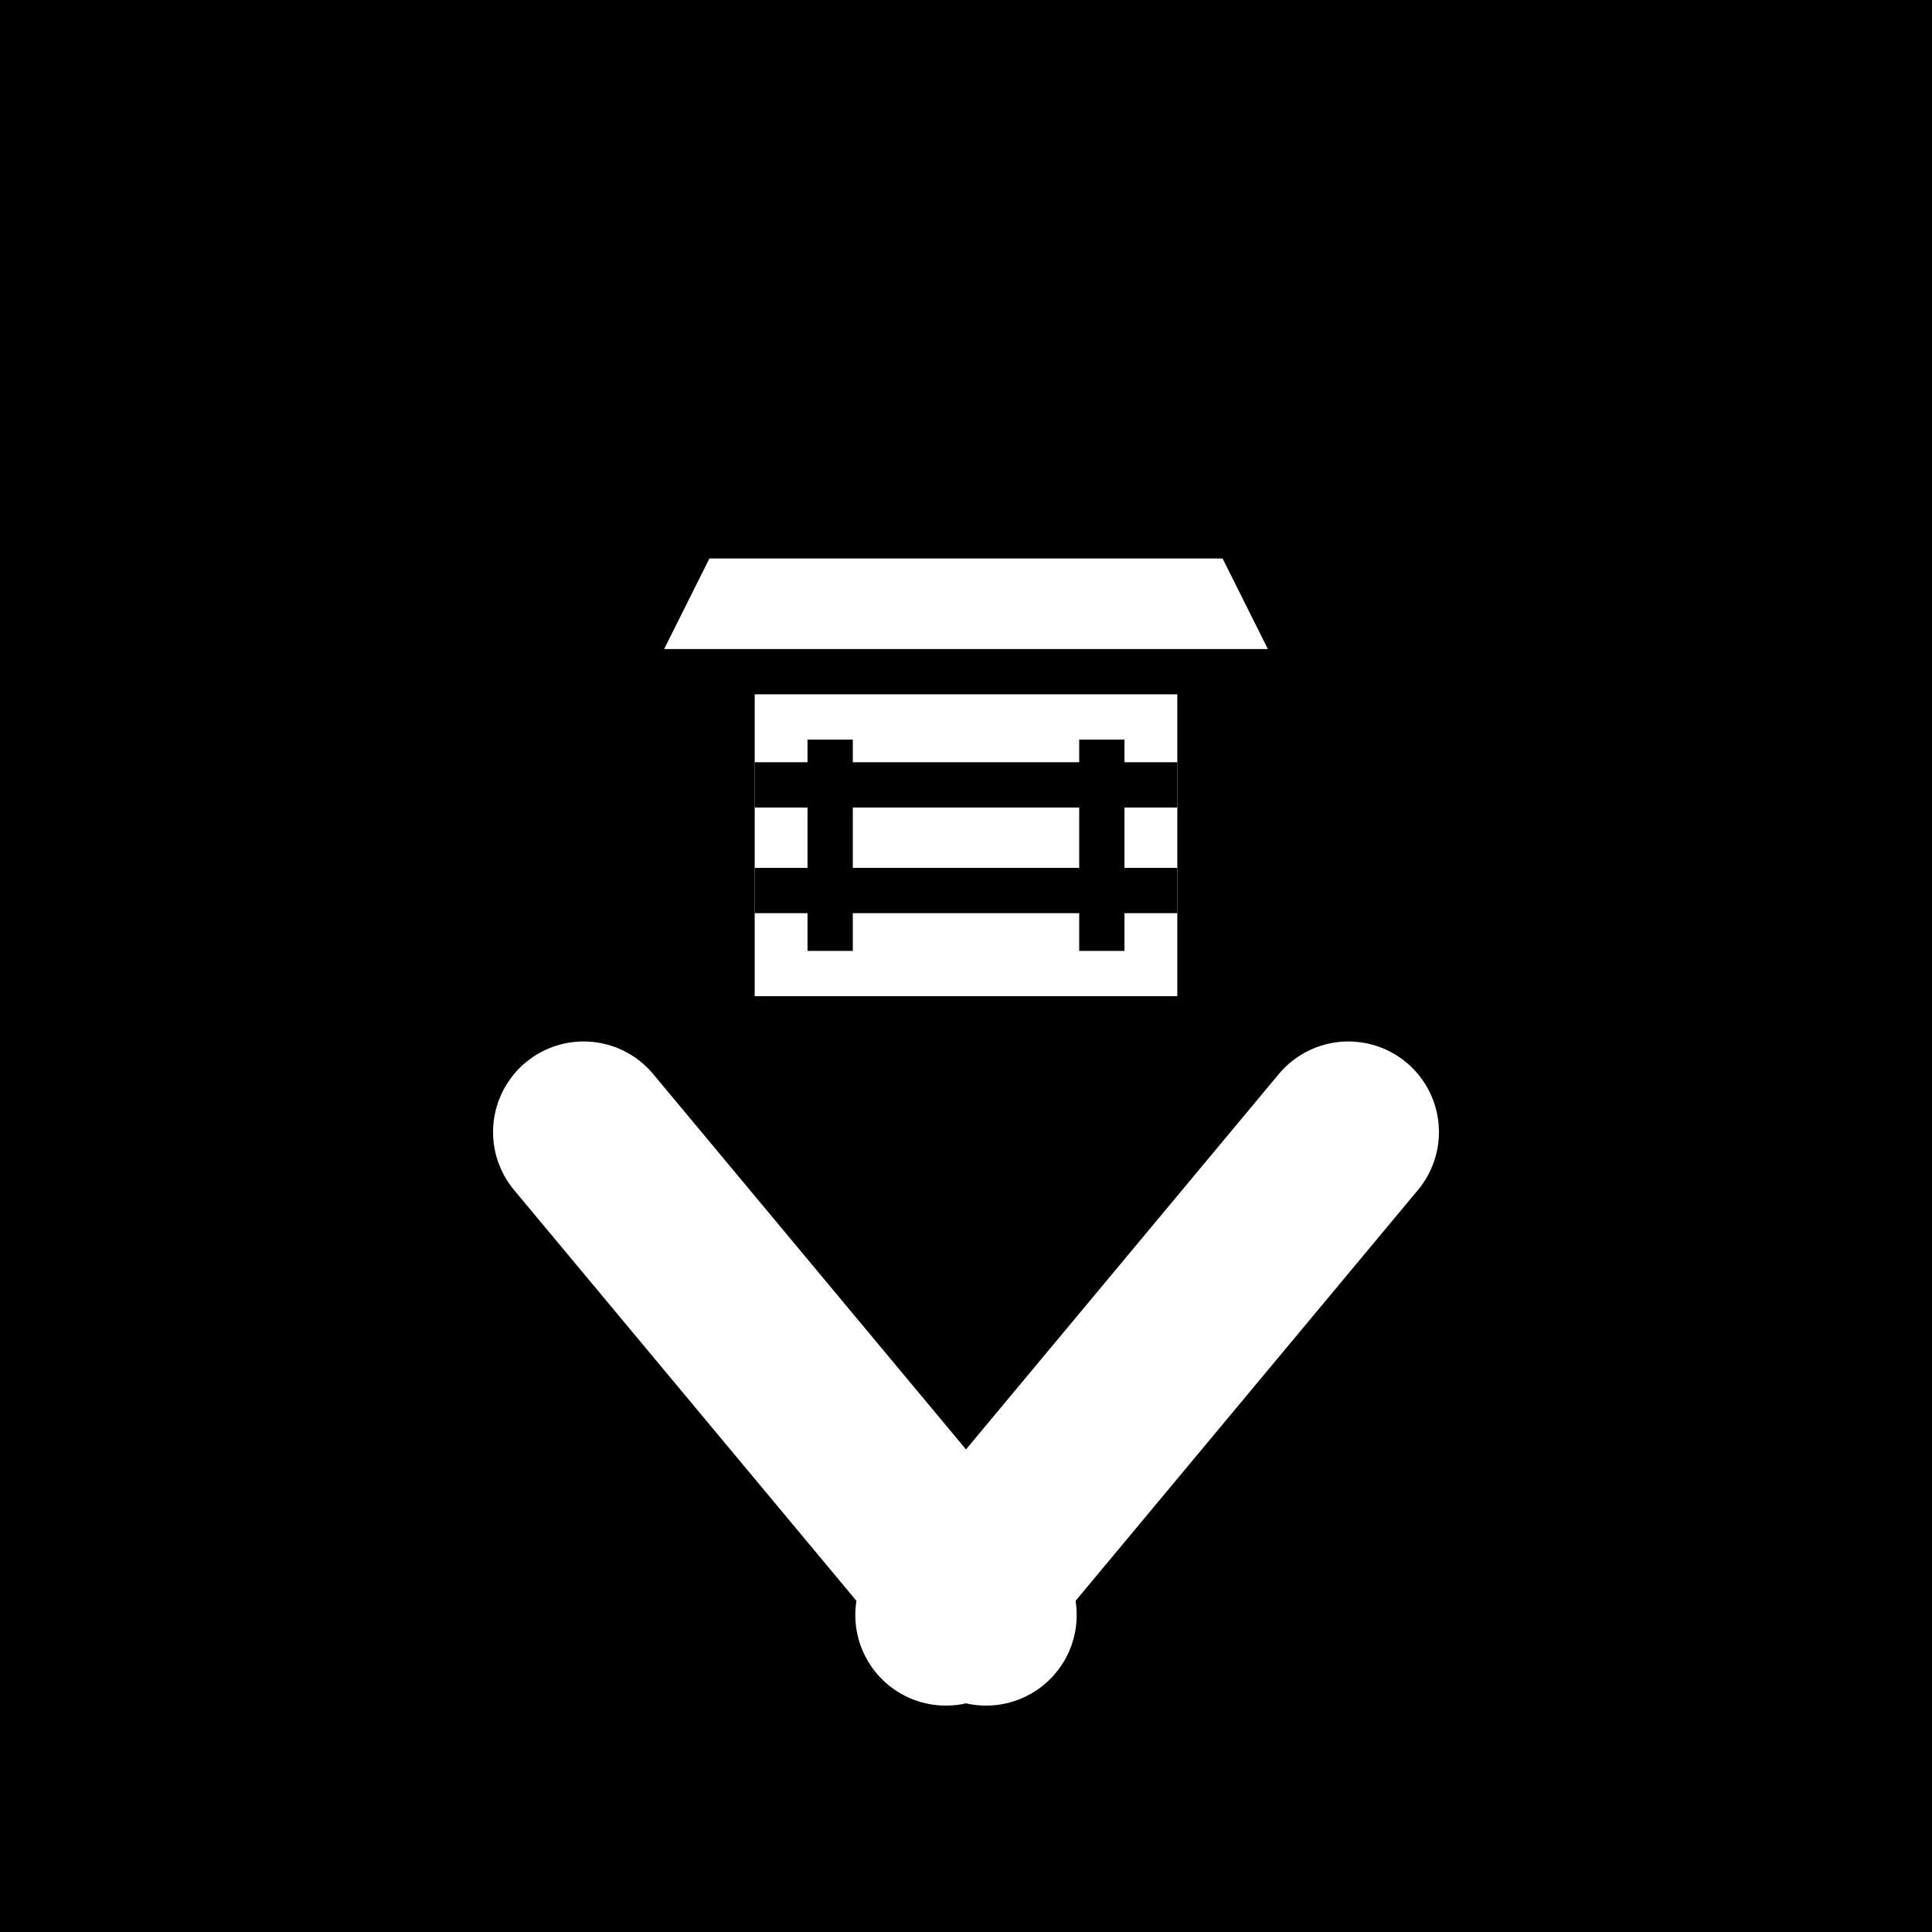<svg width="256" height="256" viewBox="0 0 256 256" fill="none" xmlns="http://www.w3.org/2000/svg">
<rect width="256" height="256" fill="black"/>
<path d="M94 74H162L168 86H88L94 74Z" fill="white"/>
<path d="M100 92H156V132H100V92Z" fill="white"/>
<path d="M110 98V126" stroke="black" stroke-width="6"/>
<path d="M146 98V126" stroke="black" stroke-width="6"/>
<path d="M100 104H156" stroke="black" stroke-width="6"/>
<path d="M100 118H156" stroke="black" stroke-width="6"/>
<path d="M178.667 150L125.333 214" stroke="white" stroke-width="24" stroke-linecap="round"/>
<path d="M77.333 150L130.667 214" stroke="white" stroke-width="24" stroke-linecap="round"/>
</svg>
